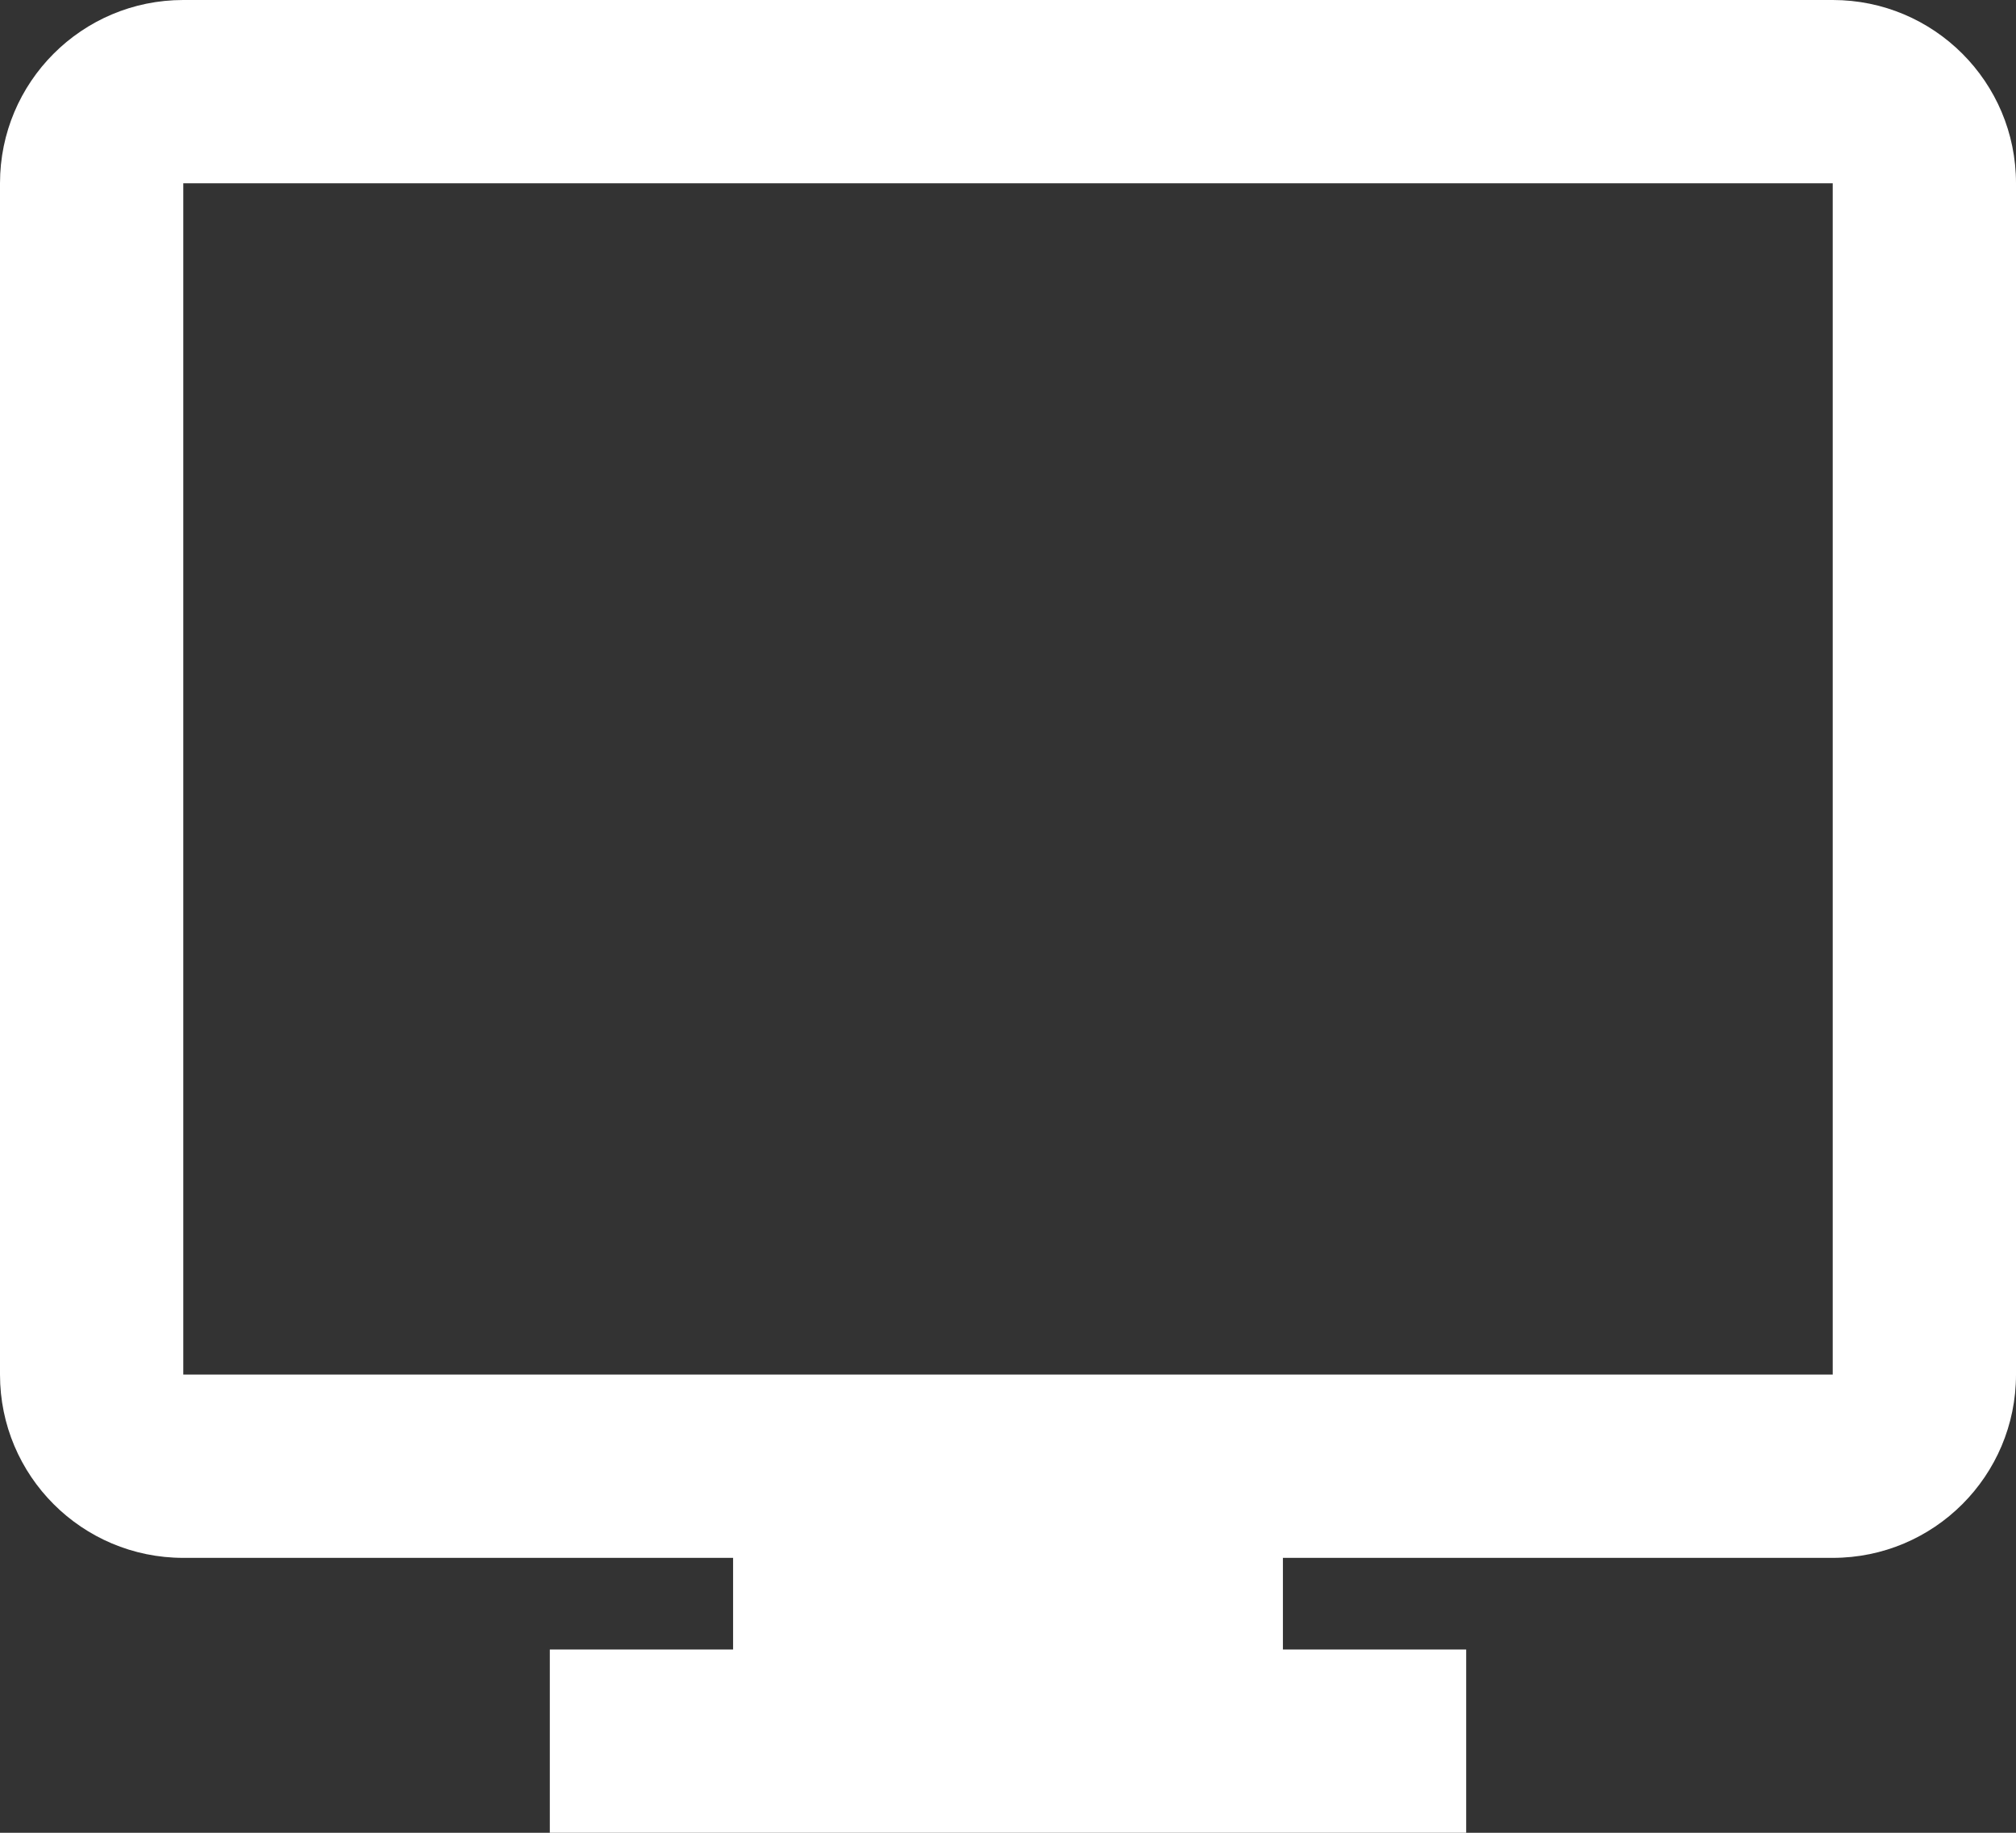 <svg width="22" height="20" viewBox="0 0 22 20" fill="none" xmlns="http://www.w3.org/2000/svg">
<rect x="0" y="0" width="22" height="20" fill="#333333" stroke="none"/>
<path fillRule="evenodd" clipRule="evenodd" d="M8 17V18H6V20H16V18H14V17H20C21.105 17 22 16.105 22 15V2C22 0.895 21.105 0 20 0H2C0.895 0 0 0.895 0 2V15C0 16.105 0.895 17 2 17H8ZM20 15H2V2H20V15Z" fill="white"/>
</svg>
